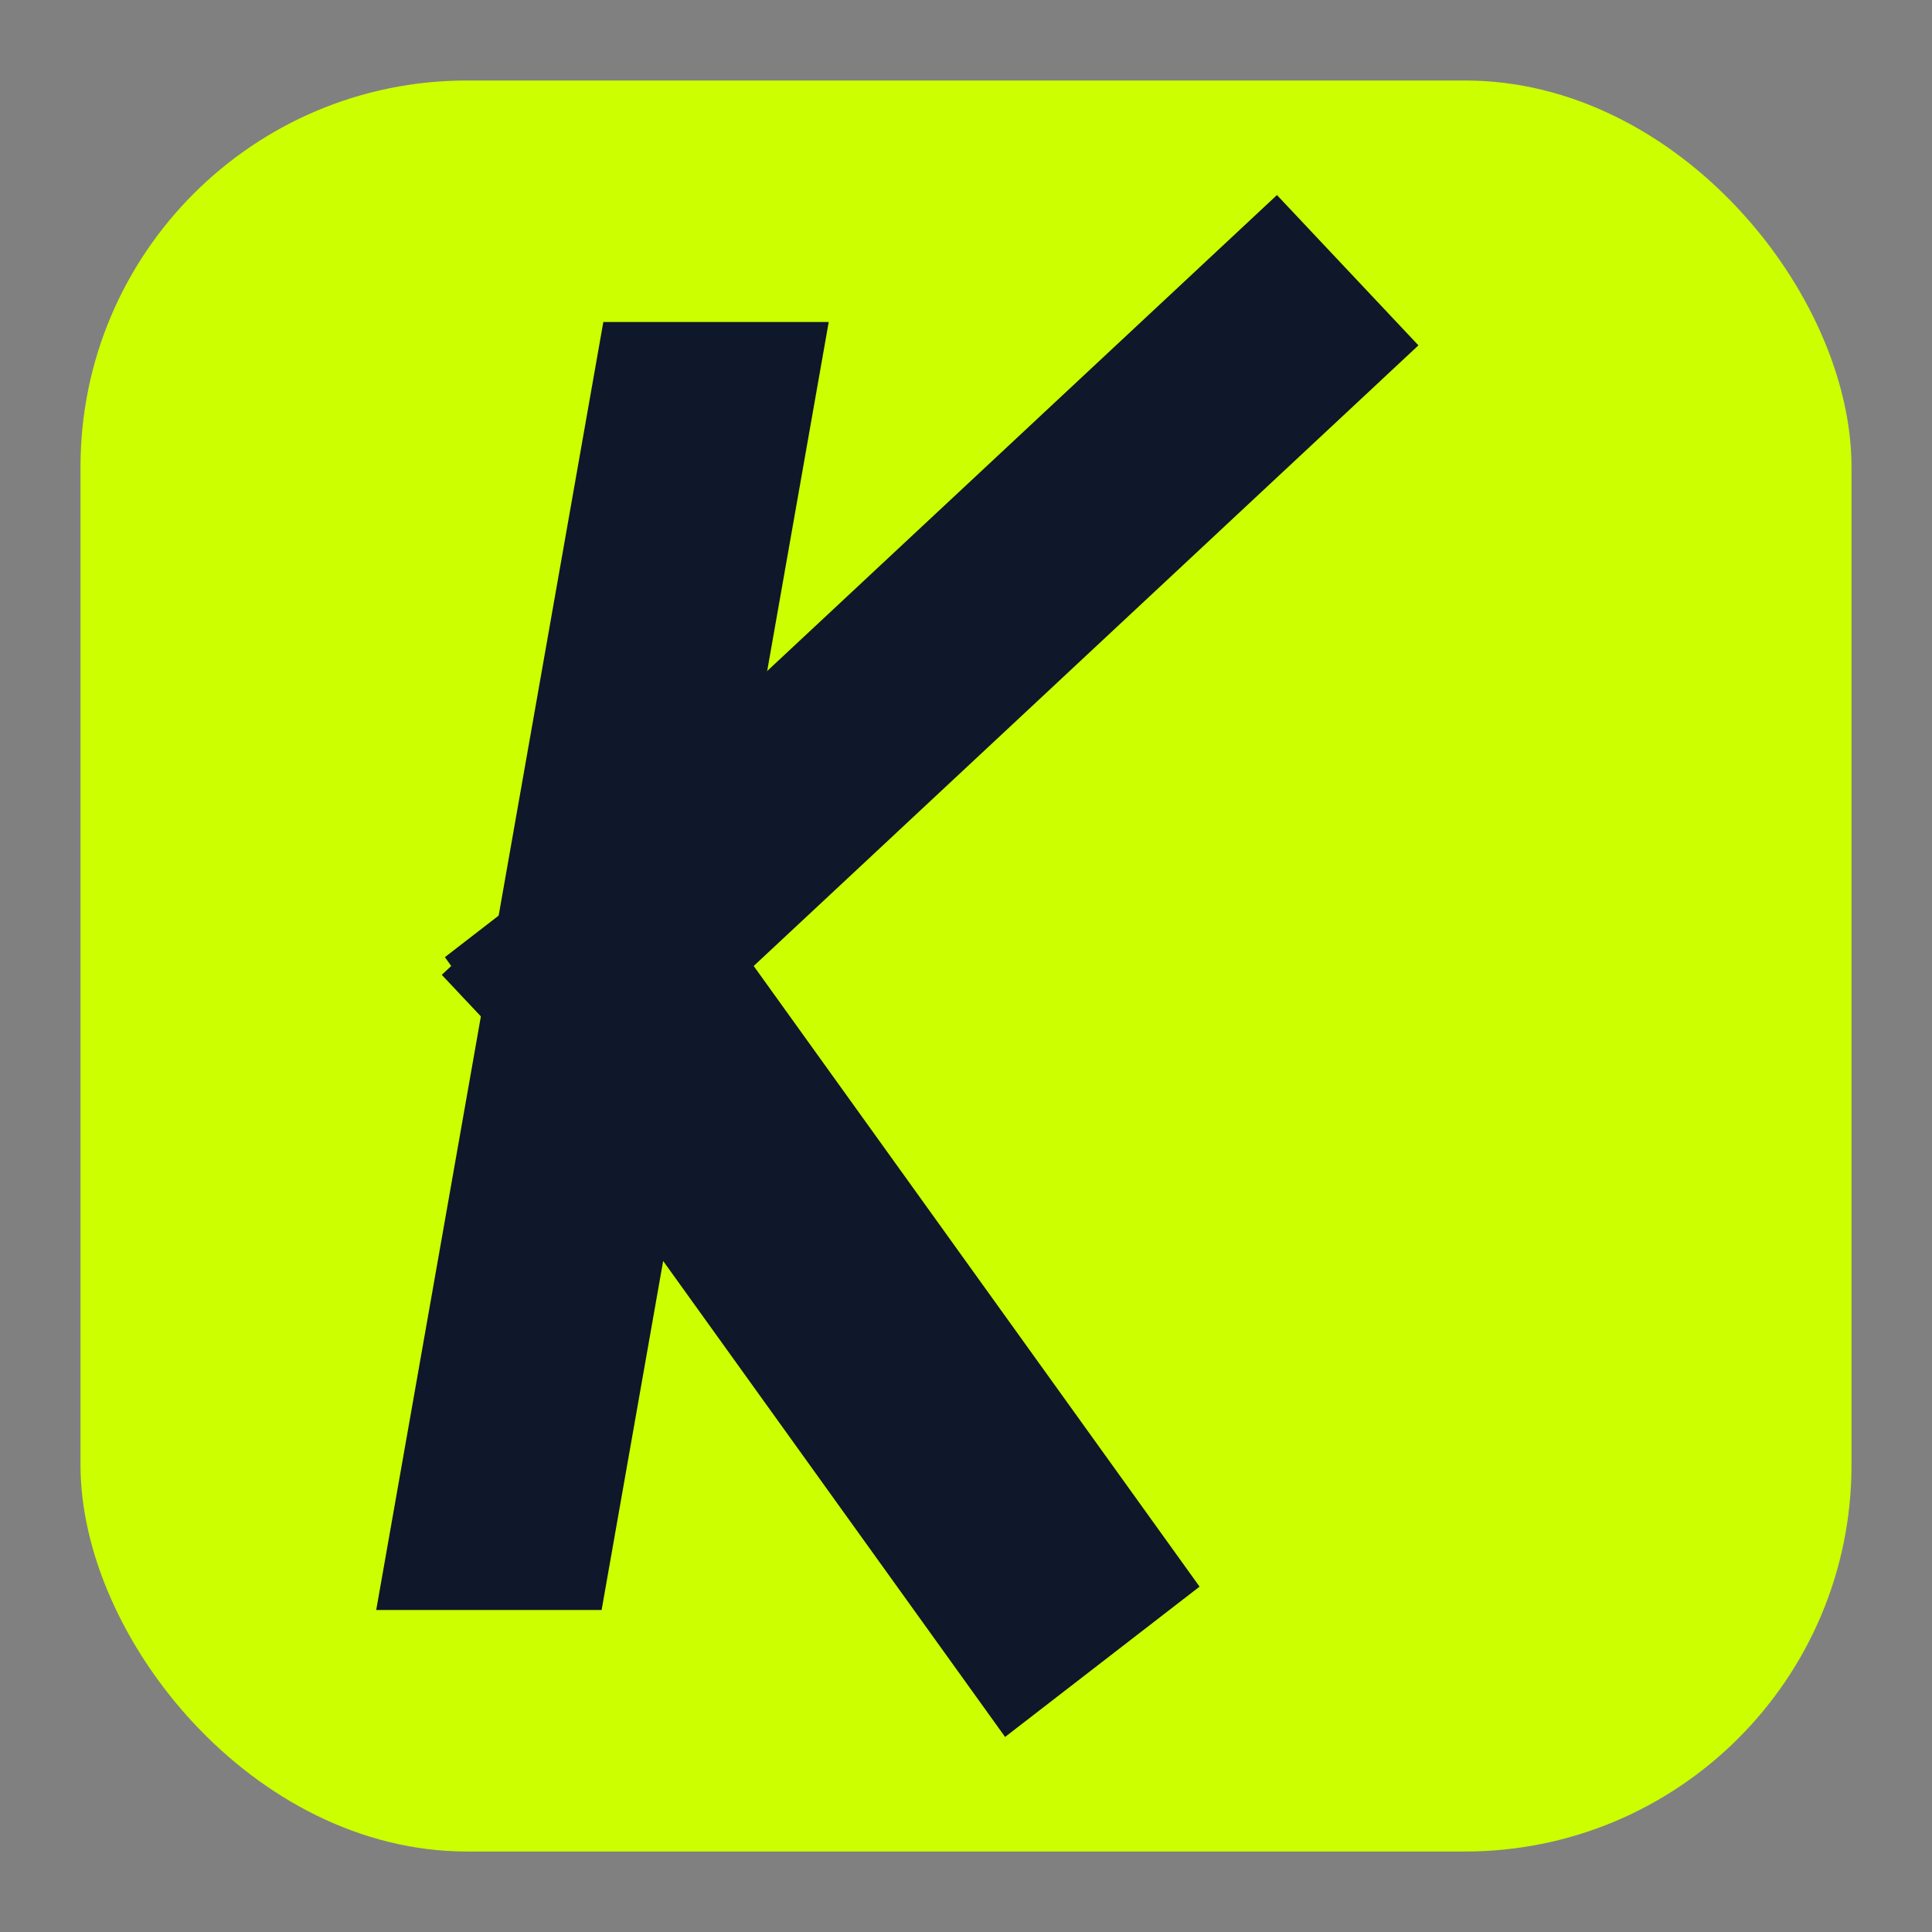 <svg xmlns="http://www.w3.org/2000/svg" version="1.1" xmlns:xlink="http://www.w3.org/1999/xlink" width="512" height="512"><rect width="100%" height="100%" fill="#808080" stroke="none"/><svg width="512" height="512" viewBox="0 0 120 120" fill="none" xmlns="http://www.w3.org/2000/svg">
  <!-- 
    KAPITAN APP ICON
    Design: V1 Solid Block (Refined)
    Colors: Volt (#CCFF00) & Deep Navy (#0F172A)
  -->
  
  <!-- Fondo Sólido (Squircle Shape) -->
  <!-- Ajustado para que ocupe la mayoría del espacio pero deje un pequeño margen seguro si se usa sin máscara -->
  <rect x="5" y="5" width="110" height="110" rx="24" fill="#CCFF00"></rect>
  
  <!-- La 'K' Simbólica -->
  <!-- Centrada ópticamente y con inclinación dinámica -->
  <g transform="skewX(-10)">
    <!-- Eje Vertical (Sólido) -->
    <!-- Coordenadas ajustadas para centrado visual en el viewBox 120x120 -->
    <path d="M48 20 V100" stroke="#0F172A" stroke-width="14" stroke-linecap="butt"></path>
    
    <!-- Brazo Superior (Corte Agresivo) -->
    <path d="M48 60 L82 22" stroke="#0F172A" stroke-width="14" stroke-linecap="square"></path>
    
    <!-- Brazo Inferior (Base Estable) -->
    <path d="M48 60 L82 98" stroke="#0F172A" stroke-width="14" stroke-linecap="square"></path>
  </g>
</svg><style>@media (prefers-color-scheme: light) { :root { filter: none; } }
@media (prefers-color-scheme: dark) { :root { filter: none; } }
</style></svg>